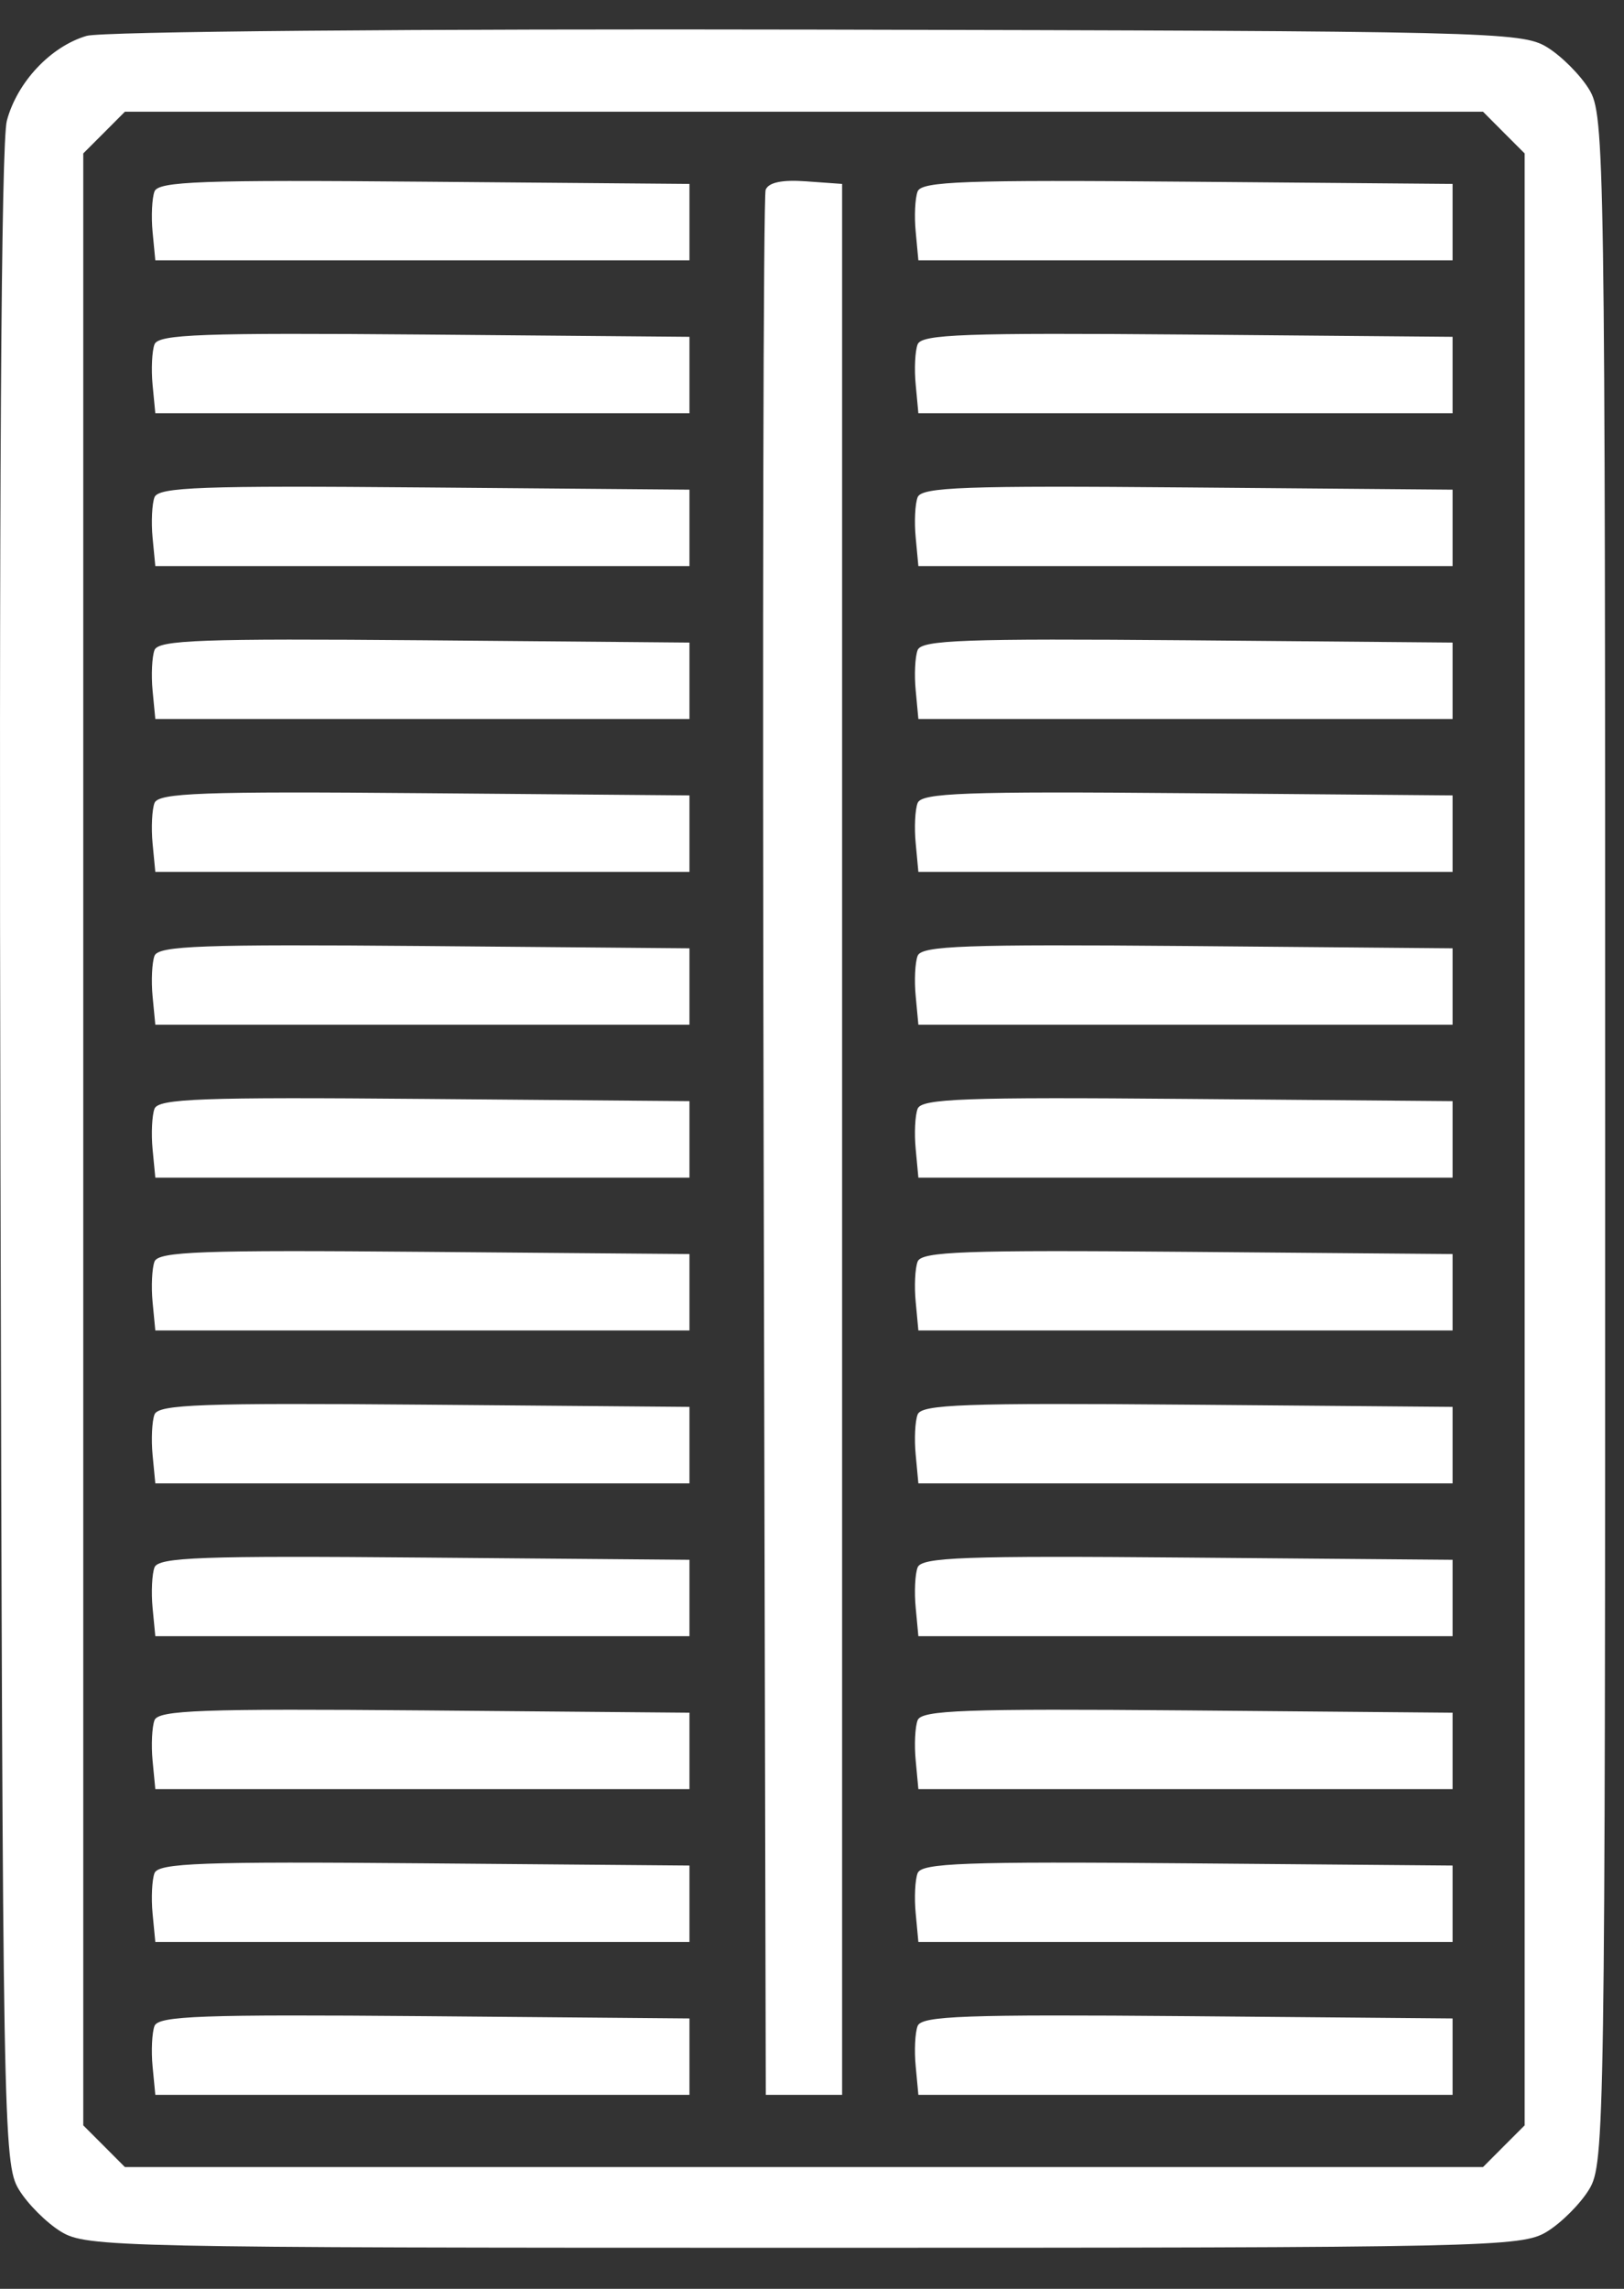<svg width="22" height="31" viewBox="0 0 22 31" fill="none" xmlns="http://www.w3.org/2000/svg">
<rect x="0" y="0" width="22" height="31" fill="#333333" stroke="none"/>
<path fill-rule="evenodd" clip-rule="evenodd" d="M1.173 0.486C0.687 0.629 0.233 1.111 0.093 1.634C0.015 1.921 -0.014 6.706 0.006 15.681C0.036 28.785 0.045 29.307 0.253 29.651C0.372 29.849 0.631 30.107 0.828 30.227C1.171 30.435 1.585 30.444 10.891 30.444C20.197 30.444 20.611 30.435 20.954 30.227C21.151 30.107 21.409 29.849 21.529 29.651C21.738 29.306 21.745 28.809 21.745 15.432C21.745 2.055 21.738 1.558 21.529 1.213C21.409 1.015 21.151 0.757 20.954 0.637C20.612 0.43 20.181 0.42 11.063 0.401C5.592 0.389 1.378 0.426 1.173 0.486ZM20.372 1.796L20.654 2.078V15.432V28.786L20.372 29.068L20.09 29.351H10.891H1.692L1.41 29.068L1.128 28.786V15.432V2.078L1.41 1.796L1.692 1.513H10.891H20.09L20.372 1.796ZM2.093 2.593C2.059 2.683 2.047 2.93 2.067 3.141L2.104 3.526H5.722H9.34V3.009V2.491L5.748 2.461C2.732 2.435 2.146 2.456 2.093 2.593ZM10.372 2.571C10.341 2.653 10.328 8.493 10.345 15.547L10.374 28.373H10.891H11.408V15.432V2.491L10.919 2.456C10.594 2.432 10.41 2.471 10.372 2.571ZM12.431 2.593C12.396 2.683 12.384 2.93 12.405 3.141L12.441 3.526H16.06H19.678V3.009V2.491L16.085 2.461C13.069 2.435 12.483 2.456 12.431 2.593ZM2.093 4.664C2.059 4.754 2.047 5 2.067 5.212L2.104 5.597H5.722H9.34V5.079V4.562L5.748 4.531C2.732 4.506 2.146 4.527 2.093 4.664ZM12.431 4.664C12.396 4.754 12.384 5 12.405 5.212L12.441 5.597H16.06H19.678V5.079V4.562L16.085 4.531C13.069 4.506 12.483 4.527 12.431 4.664ZM2.093 6.735C2.059 6.824 2.047 7.071 2.067 7.283L2.104 7.667H5.722H9.34V7.15V6.632L5.748 6.602C2.732 6.576 2.146 6.597 2.093 6.735ZM12.431 6.735C12.396 6.824 12.384 7.071 12.405 7.283L12.441 7.667H16.06H19.678V7.15V6.632L16.085 6.602C13.069 6.576 12.483 6.597 12.431 6.735ZM2.093 8.805C2.059 8.895 2.047 9.142 2.067 9.353L2.104 9.738H5.722H9.34V9.22V8.703L5.748 8.672C2.732 8.647 2.146 8.668 2.093 8.805ZM12.431 8.805C12.396 8.895 12.384 9.142 12.405 9.353L12.441 9.738H16.06H19.678V9.22V8.703L16.085 8.672C13.069 8.647 12.483 8.668 12.431 8.805ZM2.093 10.876C2.059 10.965 2.047 11.212 2.067 11.424L2.104 11.809H5.722H9.34V11.291V10.773L5.748 10.743C2.732 10.717 2.146 10.739 2.093 10.876ZM12.431 10.876C12.396 10.965 12.384 11.212 12.405 11.424L12.441 11.809H16.06H19.678V11.291V10.773L16.085 10.743C13.069 10.717 12.483 10.739 12.431 10.876ZM2.093 12.946C2.059 13.036 2.047 13.283 2.067 13.494L2.104 13.879H5.722H9.34V13.361V12.844L5.748 12.813C2.732 12.788 2.146 12.809 2.093 12.946ZM12.431 12.946C12.396 13.036 12.384 13.283 12.405 13.494L12.441 13.879H16.06H19.678V13.361V12.844L16.085 12.813C13.069 12.788 12.483 12.809 12.431 12.946ZM2.093 15.017C2.059 15.107 2.047 15.353 2.067 15.565L2.104 15.95H5.722H9.34V15.432V14.914L5.748 14.884C2.732 14.858 2.146 14.88 2.093 15.017ZM12.431 15.017C12.396 15.107 12.384 15.353 12.405 15.565L12.441 15.95H16.06H19.678V15.432V14.914L16.085 14.884C13.069 14.858 12.483 14.88 12.431 15.017ZM2.093 17.087C2.059 17.177 2.047 17.424 2.067 17.635L2.104 18.02H5.722H9.34V17.503V16.985L5.748 16.955C2.732 16.929 2.146 16.95 2.093 17.087ZM12.431 17.087C12.396 17.177 12.384 17.424 12.405 17.635L12.441 18.02H16.06H19.678V17.503V16.985L16.085 16.955C13.069 16.929 12.483 16.95 12.431 17.087ZM2.093 19.158C2.059 19.248 2.047 19.494 2.067 19.706L2.104 20.091H5.722H9.34V19.573V19.055L5.748 19.025C2.732 19 2.146 19.021 2.093 19.158ZM12.431 19.158C12.396 19.248 12.384 19.494 12.405 19.706L12.441 20.091H16.06H19.678V19.573V19.055L16.085 19.025C13.069 19 12.483 19.021 12.431 19.158ZM2.093 21.229C2.059 21.318 2.047 21.565 2.067 21.777L2.104 22.161H5.722H9.34V21.644V21.126L5.748 21.096C2.732 21.07 2.146 21.091 2.093 21.229ZM12.431 21.229C12.396 21.318 12.384 21.565 12.405 21.777L12.441 22.161H16.06H19.678V21.644V21.126L16.085 21.096C13.069 21.07 12.483 21.091 12.431 21.229ZM2.093 23.299C2.059 23.389 2.047 23.636 2.067 23.847L2.104 24.232H5.722H9.34V23.714V23.197L5.748 23.166C2.732 23.141 2.146 23.162 2.093 23.299ZM12.431 23.299C12.396 23.389 12.384 23.636 12.405 23.847L12.441 24.232H16.06H19.678V23.714V23.197L16.085 23.166C13.069 23.141 12.483 23.162 12.431 23.299ZM2.093 25.37C2.059 25.459 2.047 25.706 2.067 25.918L2.104 26.302H5.722H9.34V25.785V25.267L5.748 25.237C2.732 25.211 2.146 25.233 2.093 25.37ZM12.431 25.37C12.396 25.459 12.384 25.706 12.405 25.918L12.441 26.302H16.06H19.678V25.785V25.267L16.085 25.237C13.069 25.211 12.483 25.233 12.431 25.37ZM2.093 27.44C2.059 27.53 2.047 27.777 2.067 27.988L2.104 28.373H5.722H9.34V27.855V27.338L5.748 27.307C2.732 27.282 2.146 27.303 2.093 27.44ZM12.431 27.44C12.396 27.53 12.384 27.777 12.405 27.988L12.441 28.373H16.06H19.678V27.855V27.338L16.085 27.307C13.069 27.282 12.483 27.303 12.431 27.44Z" fill="white"/>
</svg>
